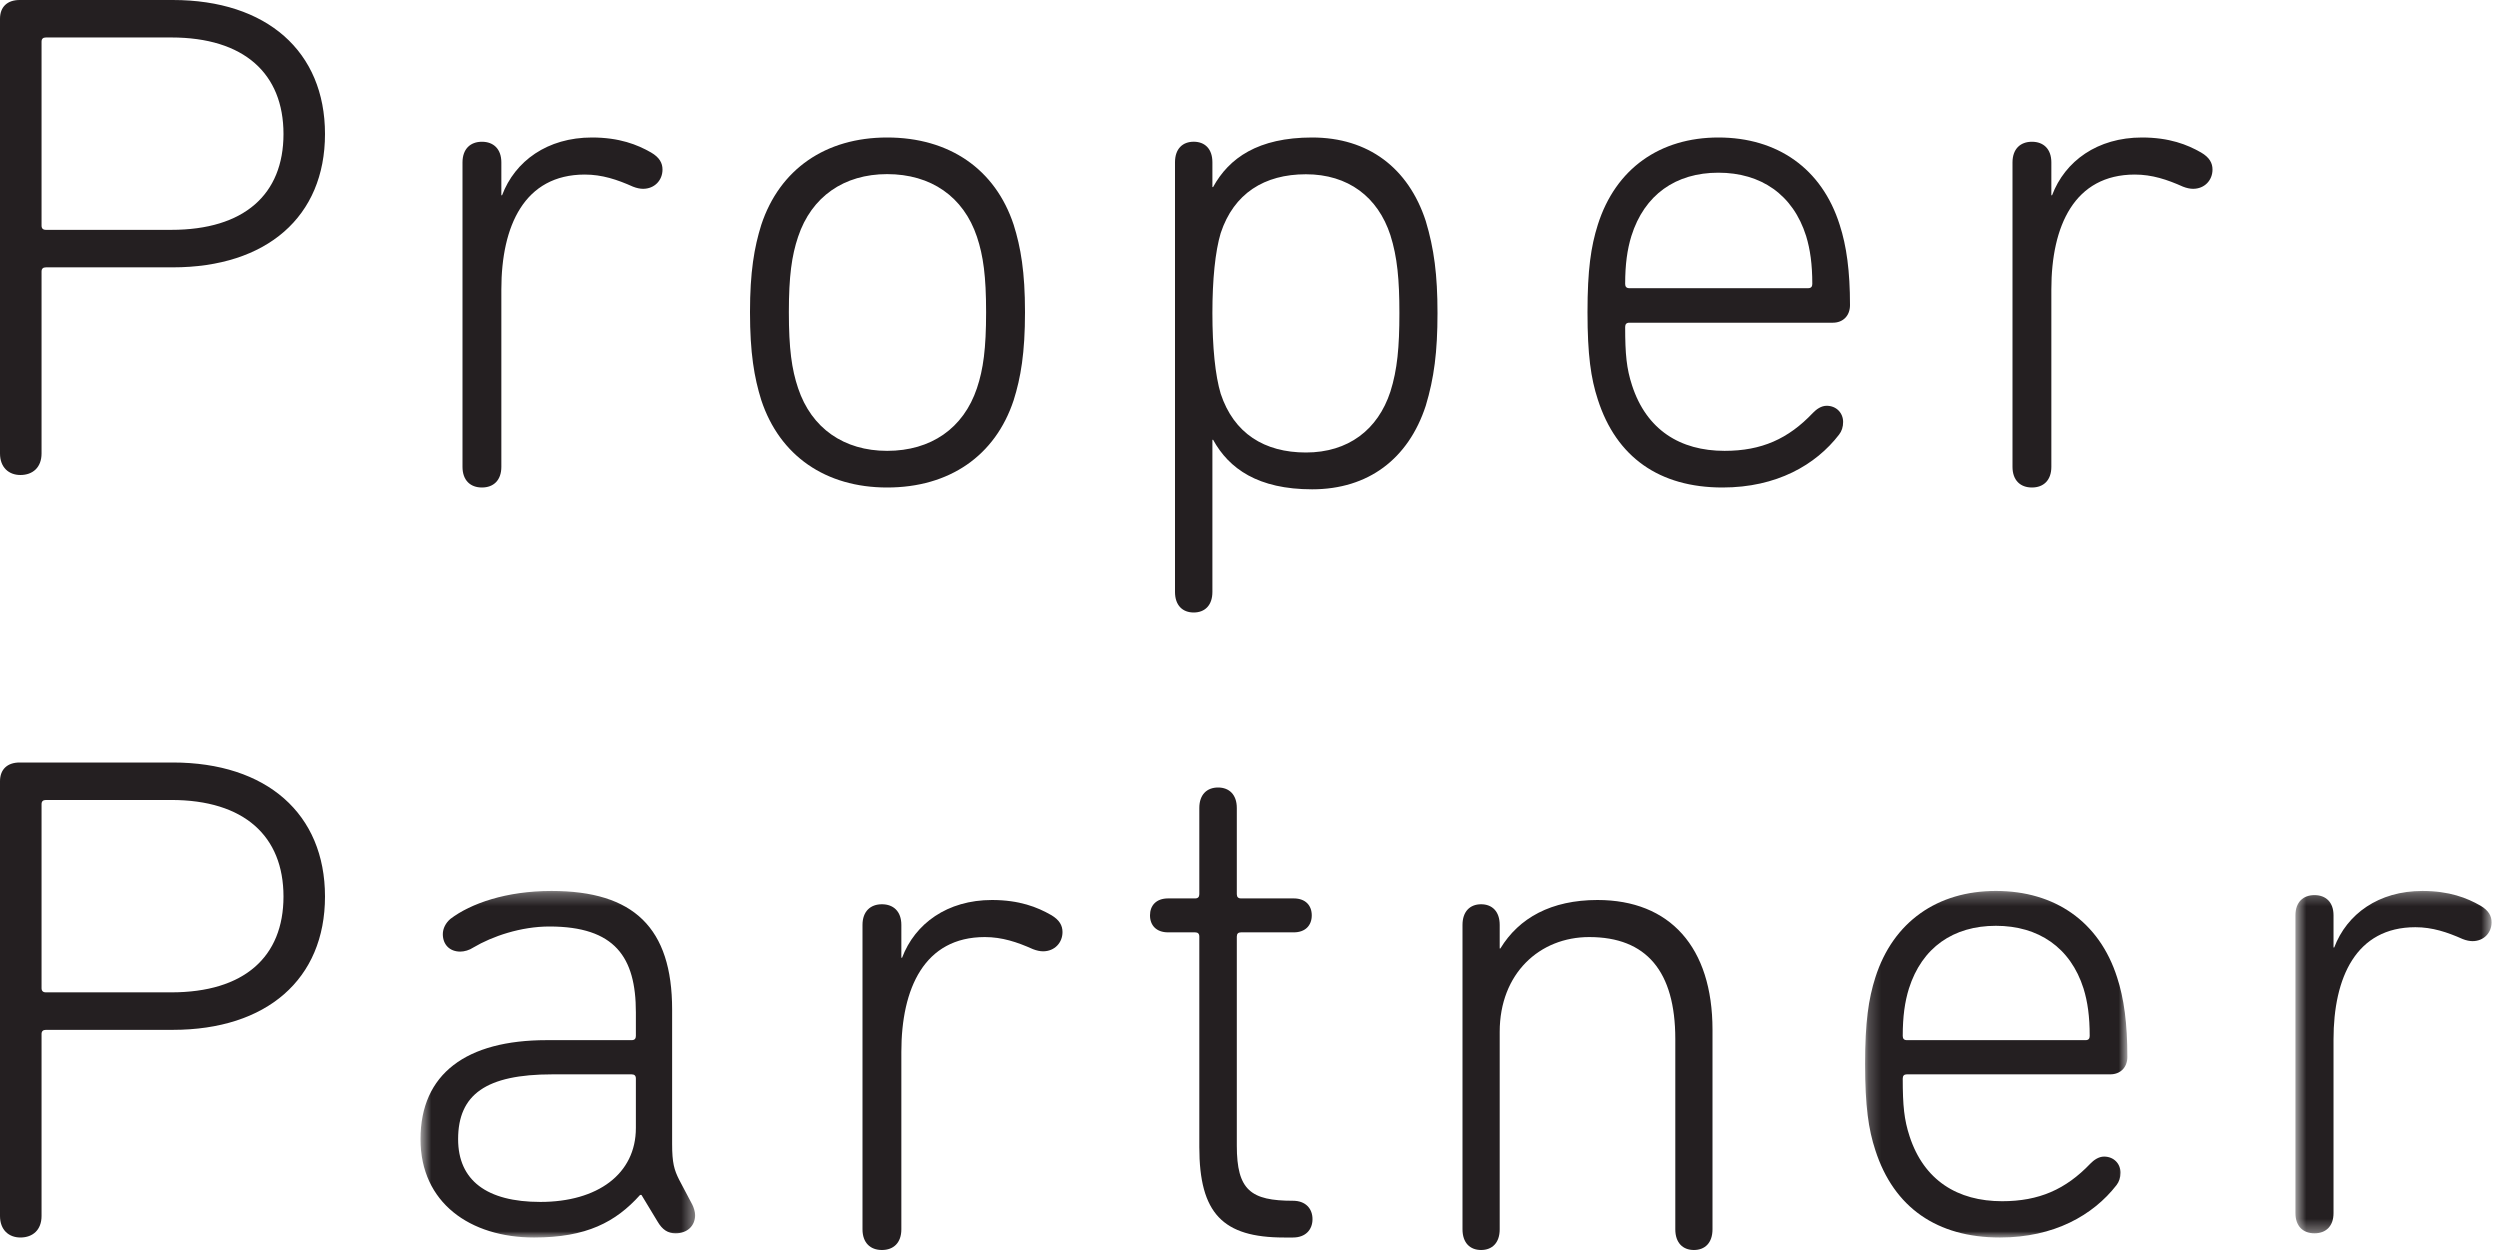 <?xml version="1.0" encoding="UTF-8"?>
<svg width="200px" height="100px" viewBox="0 0 200 100" version="1.1" xmlns="http://www.w3.org/2000/svg" xmlns:xlink="http://www.w3.org/1999/xlink">
    <!-- Generator: Sketch 47.1 (45422) - http://www.bohemiancoding.com/sketch -->
    <title>Page 1</title>
    <desc>Created with Sketch.</desc>
    <defs>
        <polygon id="path-1" points="0.64 0.276 22.609 0.276 22.609 28 0.64 28"></polygon>
        <polygon id="path-3" points="0.208 0.275 21.19 0.275 21.19 28 0.208 28"></polygon>
        <polygon id="path-5" points="0.634 0.276 16.326 0.276 16.326 27.665 0.634 27.665"></polygon>
    </defs>
    <g id="Page-1" stroke="none" stroke-width="1" fill="none" fill-rule="evenodd">
        <g id="Desktop-Copy" transform="translate(-40, -40)">
            <g id="Page-1" transform="translate(40, 40)">
                <path d="M0,36.277 L0,1.5 C0,0.555 0.582,0 1.574,0 L13.818,0 C21.338,0 26,4.11 26,10.722 C26,17.334 21.338,21.388 13.818,21.388 L3.675,21.388 C3.441,21.388 3.324,21.5 3.324,21.72 L3.324,36.277 C3.324,37.389 2.625,38 1.633,38 C0.699,38 0,37.389 0,36.277 M22.679,10.722 C22.679,5.889 19.533,2.998 13.701,2.998 L3.675,2.998 C3.441,2.998 3.324,3.109 3.324,3.332 L3.324,18.053 C3.324,18.276 3.441,18.388 3.675,18.388 L13.701,18.388 C19.533,18.388 22.679,15.555 22.679,10.722" id="Fill-1" fill="#241F21"></path>
                <path d="M37,37.346 L37,12.995 C37,11.913 37.633,11.341 38.554,11.341 C39.476,11.341 40.108,11.913 40.108,12.995 L40.108,15.62 L40.166,15.62 C41.2,12.883 43.791,11 47.359,11 C49.548,11 50.987,11.57 52.079,12.196 C52.769,12.597 53,13.052 53,13.565 C53,14.421 52.365,15.105 51.443,15.105 C51.212,15.105 50.926,15.047 50.64,14.933 C49.372,14.366 48.164,13.965 46.784,13.965 C41.948,13.965 40.108,18.07 40.108,23.145 L40.108,37.346 C40.108,38.43 39.476,39 38.554,39 C37.633,39 37,38.43 37,37.346" id="Fill-3" fill="#241F21"></path>
                <path d="M60.903,32.013 C60.338,30.209 60,28.238 60,24.972 C60,21.759 60.338,19.789 60.903,17.984 C62.376,13.534 66.05,11 70.97,11 C75.95,11 79.627,13.534 81.094,17.984 C81.662,19.789 82,21.759 82,24.972 C82,28.238 81.662,30.209 81.094,32.013 C79.627,36.464 75.95,39 70.97,39 C66.05,39 62.376,36.464 60.903,32.013 M78.156,31.054 C78.664,29.536 78.888,27.901 78.888,24.972 C78.888,22.099 78.664,20.464 78.156,18.943 C77.08,15.731 74.479,13.93 70.97,13.93 C67.521,13.93 64.92,15.731 63.847,18.943 C63.336,20.464 63.109,22.099 63.109,24.972 C63.109,27.901 63.336,29.536 63.847,31.054 C64.92,34.266 67.521,36.068 70.97,36.068 C74.479,36.068 77.08,34.266 78.156,31.054" id="Fill-5" fill="#241F21"></path>
                <path d="M94,47.357 L94,12.981 C94,11.904 94.609,11.338 95.496,11.338 C96.383,11.338 96.992,11.904 96.992,12.981 L96.992,14.963 L97.048,14.963 C98.322,12.64 100.65,11 104.971,11 C109.46,11 112.672,13.433 114.06,17.68 C114.725,19.889 115,21.987 115,25.042 C115,28.158 114.725,30.253 114.06,32.462 C112.672,36.709 109.46,39.145 104.971,39.145 C100.65,39.145 98.322,37.502 97.048,35.182 L96.992,35.182 L96.992,47.357 C96.992,48.431 96.383,49 95.496,49 C94.609,49 94,48.431 94,47.357 M111.232,31.33 C111.788,29.574 111.952,27.763 111.952,25.042 C111.952,22.382 111.788,20.571 111.232,18.814 C110.233,15.756 107.853,13.942 104.474,13.942 C101.15,13.942 98.708,15.471 97.657,18.644 C97.215,20.116 96.992,22.382 96.992,25.042 C96.992,27.763 97.215,30.028 97.657,31.501 C98.708,34.67 101.15,36.2 104.474,36.2 C107.853,36.2 110.233,34.386 111.232,31.33" id="Fill-7" fill="#241F21"></path>
                <path d="M127.823,31.956 C127.272,30.265 127,28.407 127,24.972 C127,21.59 127.272,19.732 127.823,17.984 C129.248,13.477 132.812,11 137.471,11 C142.185,11 145.752,13.477 147.174,17.984 C147.725,19.675 148,21.703 148,24.409 C148,25.252 147.45,25.817 146.627,25.817 L130.346,25.817 C130.123,25.817 130.013,25.93 130.013,26.154 C130.013,28.351 130.123,29.479 130.564,30.831 C131.717,34.38 134.4,36.068 137.966,36.068 C140.925,36.068 143.063,35.112 145.036,33.028 C145.309,32.745 145.694,32.462 146.134,32.462 C146.902,32.462 147.45,33.028 147.45,33.76 C147.45,34.153 147.342,34.493 147.122,34.773 C145.256,37.196 142.133,39 137.799,39 C132.754,39 129.303,36.577 127.823,31.956 L127.823,31.956 Z M144.654,23.055 C144.874,23.055 144.984,22.941 144.984,22.718 C144.984,21.14 144.816,19.958 144.491,18.886 C143.446,15.564 140.872,13.816 137.471,13.816 C134.072,13.816 131.552,15.564 130.509,18.886 C130.181,19.958 130.013,21.14 130.013,22.718 C130.013,22.941 130.123,23.055 130.346,23.055 L144.654,23.055 Z" id="Fill-9" fill="#241F21"></path>
                <path d="M161,37.346 L161,12.995 C161,11.913 161.633,11.341 162.554,11.341 C163.476,11.341 164.108,11.913 164.108,12.995 L164.108,15.62 L164.166,15.62 C165.203,12.883 167.794,11 171.359,11 C173.548,11 174.987,11.57 176.079,12.196 C176.769,12.597 177,13.052 177,13.565 C177,14.421 176.367,15.105 175.446,15.105 C175.215,15.105 174.926,15.047 174.64,14.933 C173.372,14.366 172.164,13.965 170.787,13.965 C165.951,13.965 164.108,18.07 164.108,23.145 L164.108,37.346 C164.108,38.43 163.476,39 162.554,39 C161.633,39 161,38.43 161,37.346" id="Fill-11" fill="#241F21"></path>
                <path d="M0,97.277 L0,62.5 C0,61.555 0.582,61 1.574,61 L13.818,61 C21.338,61 26,65.11 26,71.722 C26,78.334 21.338,82.388 13.818,82.388 L3.675,82.388 C3.441,82.388 3.324,82.5 3.324,82.72 L3.324,97.277 C3.324,98.389 2.625,99 1.633,99 C0.699,99 0,98.389 0,97.277 M22.679,71.722 C22.679,66.889 19.533,63.998 13.701,63.998 L3.675,63.998 C3.441,63.998 3.324,64.109 3.324,64.332 L3.324,79.053 C3.324,79.276 3.441,79.388 3.675,79.388 L13.701,79.388 C19.533,79.388 22.679,76.555 22.679,71.722" id="Fill-13" fill="#241F21"></path>
                <g id="Group-17" transform="translate(33, 71)">
                    <mask id="mask-2" fill="white">
                        <use xlink:href="#path-1"></use>
                    </mask>
                    <g id="Clip-16"></g>
                    <path d="M22.609,26.215 C22.609,27.052 21.996,27.665 21.047,27.665 C20.434,27.665 19.989,27.385 19.6,26.716 L18.318,24.596 L18.206,24.596 C16.252,26.772 13.91,28.001 9.728,28.001 C4.598,28.001 0.64,25.21 0.64,20.133 C0.64,14.892 4.32,12.212 10.733,12.212 L17.534,12.212 C17.758,12.212 17.87,12.1 17.87,11.879 L17.87,9.98 C17.87,5.576 16.196,3.12 10.954,3.12 C8.67,3.12 6.383,3.902 4.877,4.795 C4.544,5.016 4.15,5.128 3.819,5.128 C2.98,5.128 2.426,4.571 2.426,3.734 C2.426,3.288 2.647,2.84 3.039,2.507 C4.654,1.281 7.5,0.276 11.122,0.276 C17.702,0.276 20.77,3.232 20.77,9.759 L20.77,20.525 C20.77,22.032 20.935,22.589 21.327,23.37 L22.388,25.378 C22.497,25.602 22.609,25.935 22.609,26.215 M17.87,19.24 L17.87,15.281 C17.87,15.06 17.758,14.948 17.534,14.948 L11.181,14.948 C5.879,14.948 3.649,16.563 3.649,20.133 C3.649,23.426 5.935,25.154 10.229,25.154 C14.802,25.154 17.87,22.922 17.87,19.24" id="Fill-15" fill="#241F21" mask="url(#mask-2)"></path>
                </g>
                <path d="M69,98.346 L69,73.995 C69,72.913 69.633,72.341 70.554,72.341 C71.476,72.341 72.108,72.913 72.108,73.995 L72.108,76.62 L72.166,76.62 C73.2,73.881 75.791,72 79.359,72 C81.548,72 82.987,72.57 84.079,73.196 C84.769,73.594 85,74.052 85,74.565 C85,75.421 84.365,76.105 83.443,76.105 C83.215,76.105 82.926,76.047 82.64,75.933 C81.372,75.366 80.164,74.965 78.784,74.965 C73.948,74.965 72.108,79.07 72.108,84.145 L72.108,98.346 C72.108,99.43 71.476,100 70.554,100 C69.633,100 69,99.43 69,98.346" id="Fill-18" fill="#241F21"></path>
                <path d="M102.722,99 C97.832,99 95.945,97.08 95.945,91.767 L95.945,74.925 C95.945,74.698 95.833,74.588 95.613,74.588 L93.447,74.588 C92.499,74.588 92,74.02 92,73.229 C92,72.438 92.499,71.873 93.447,71.873 L95.613,71.873 C95.833,71.873 95.945,71.76 95.945,71.533 L95.945,64.64 C95.945,63.564 96.555,63 97.445,63 C98.331,63 98.945,63.564 98.945,64.64 L98.945,71.533 C98.945,71.76 99.056,71.873 99.279,71.873 L103.5,71.873 C104.442,71.873 104.941,72.438 104.941,73.229 C104.941,74.02 104.442,74.588 103.5,74.588 L99.279,74.588 C99.056,74.588 98.945,74.698 98.945,74.925 L98.945,91.653 C98.945,95.213 100.054,96.061 103.442,96.061 C104.442,96.061 105,96.682 105,97.531 C105,98.379 104.442,99 103.442,99 L102.722,99 Z" id="Fill-20" fill="#241F21"></path>
                <path d="M134.024,98.346 L134.024,83.12 C134.024,77.702 131.712,74.965 127.138,74.965 C123.17,74.965 119.976,77.874 119.976,82.551 L119.976,98.346 C119.976,99.43 119.37,100 118.488,100 C117.606,100 117,99.43 117,98.346 L117,73.995 C117,72.913 117.606,72.341 118.488,72.341 C119.37,72.341 119.976,72.913 119.976,73.995 L119.976,75.876 L120.031,75.876 C121.519,73.425 124.11,72 127.799,72 C133.585,72 137,75.764 137,82.379 L137,98.346 C137,99.43 136.394,100 135.512,100 C134.63,100 134.024,99.43 134.024,98.346" id="Fill-22" fill="#241F21"></path>
                <g id="Group-26" transform="translate(149, 71)">
                    <mask id="mask-4" fill="white">
                        <use xlink:href="#path-3"></use>
                    </mask>
                    <g id="Clip-25"></g>
                    <path d="M1.03,21.026 C0.48,19.352 0.208,17.512 0.208,14.11 C0.208,10.761 0.48,8.922 1.03,7.191 C2.454,2.728 6.016,0.275 10.671,0.275 C15.382,0.275 18.943,2.728 20.368,7.191 C20.918,8.866 21.19,10.873 21.19,13.553 C21.19,14.387 20.64,14.947 19.821,14.947 L3.549,14.947 C3.329,14.947 3.219,15.059 3.219,15.28 C3.219,17.456 3.329,18.573 3.769,19.912 C4.918,23.426 7.602,25.097 11.166,25.097 C14.123,25.097 16.259,24.151 18.231,22.087 C18.503,21.807 18.888,21.527 19.328,21.527 C20.096,21.527 20.64,22.087 20.64,22.812 C20.64,23.202 20.533,23.538 20.316,23.815 C18.451,26.214 15.327,28.001 10.999,28.001 C5.958,28.001 2.509,25.601 1.03,21.026 L1.03,21.026 Z M17.849,12.212 C18.069,12.212 18.176,12.1 18.176,11.878 C18.176,10.316 18.011,9.146 17.684,8.084 C16.642,4.794 14.068,3.064 10.671,3.064 C7.275,3.064 4.756,4.794 3.714,8.084 C3.384,9.146 3.219,10.316 3.219,11.878 C3.219,12.1 3.329,12.212 3.549,12.212 L17.849,12.212 Z" id="Fill-24" fill="#241F21" mask="url(#mask-4)"></path>
                </g>
                <g id="Group-29" transform="translate(183, 71)">
                    <mask id="mask-6" fill="white">
                        <use xlink:href="#path-5"></use>
                    </mask>
                    <g id="Clip-28"></g>
                    <path d="M0.634,26.047 L0.634,2.227 C0.634,1.169 1.254,0.609 2.158,0.609 C3.062,0.609 3.682,1.169 3.682,2.227 L3.682,4.795 L3.739,4.795 C4.753,2.115 7.295,0.276 10.794,0.276 C12.942,0.276 14.353,0.833 15.424,1.446 C16.098,1.835 16.327,2.283 16.327,2.785 C16.327,3.622 15.704,4.291 14.8,4.291 C14.574,4.291 14.293,4.235 14.013,4.123 C12.769,3.569 11.584,3.177 10.23,3.177 C5.487,3.177 3.682,7.192 3.682,12.156 L3.682,26.047 C3.682,27.108 3.062,27.665 2.158,27.665 C1.254,27.665 0.634,27.108 0.634,26.047" id="Fill-27" fill="#241F21" mask="url(#mask-6)"></path>
                </g>
            </g>
        </g>
    </g>
</svg>